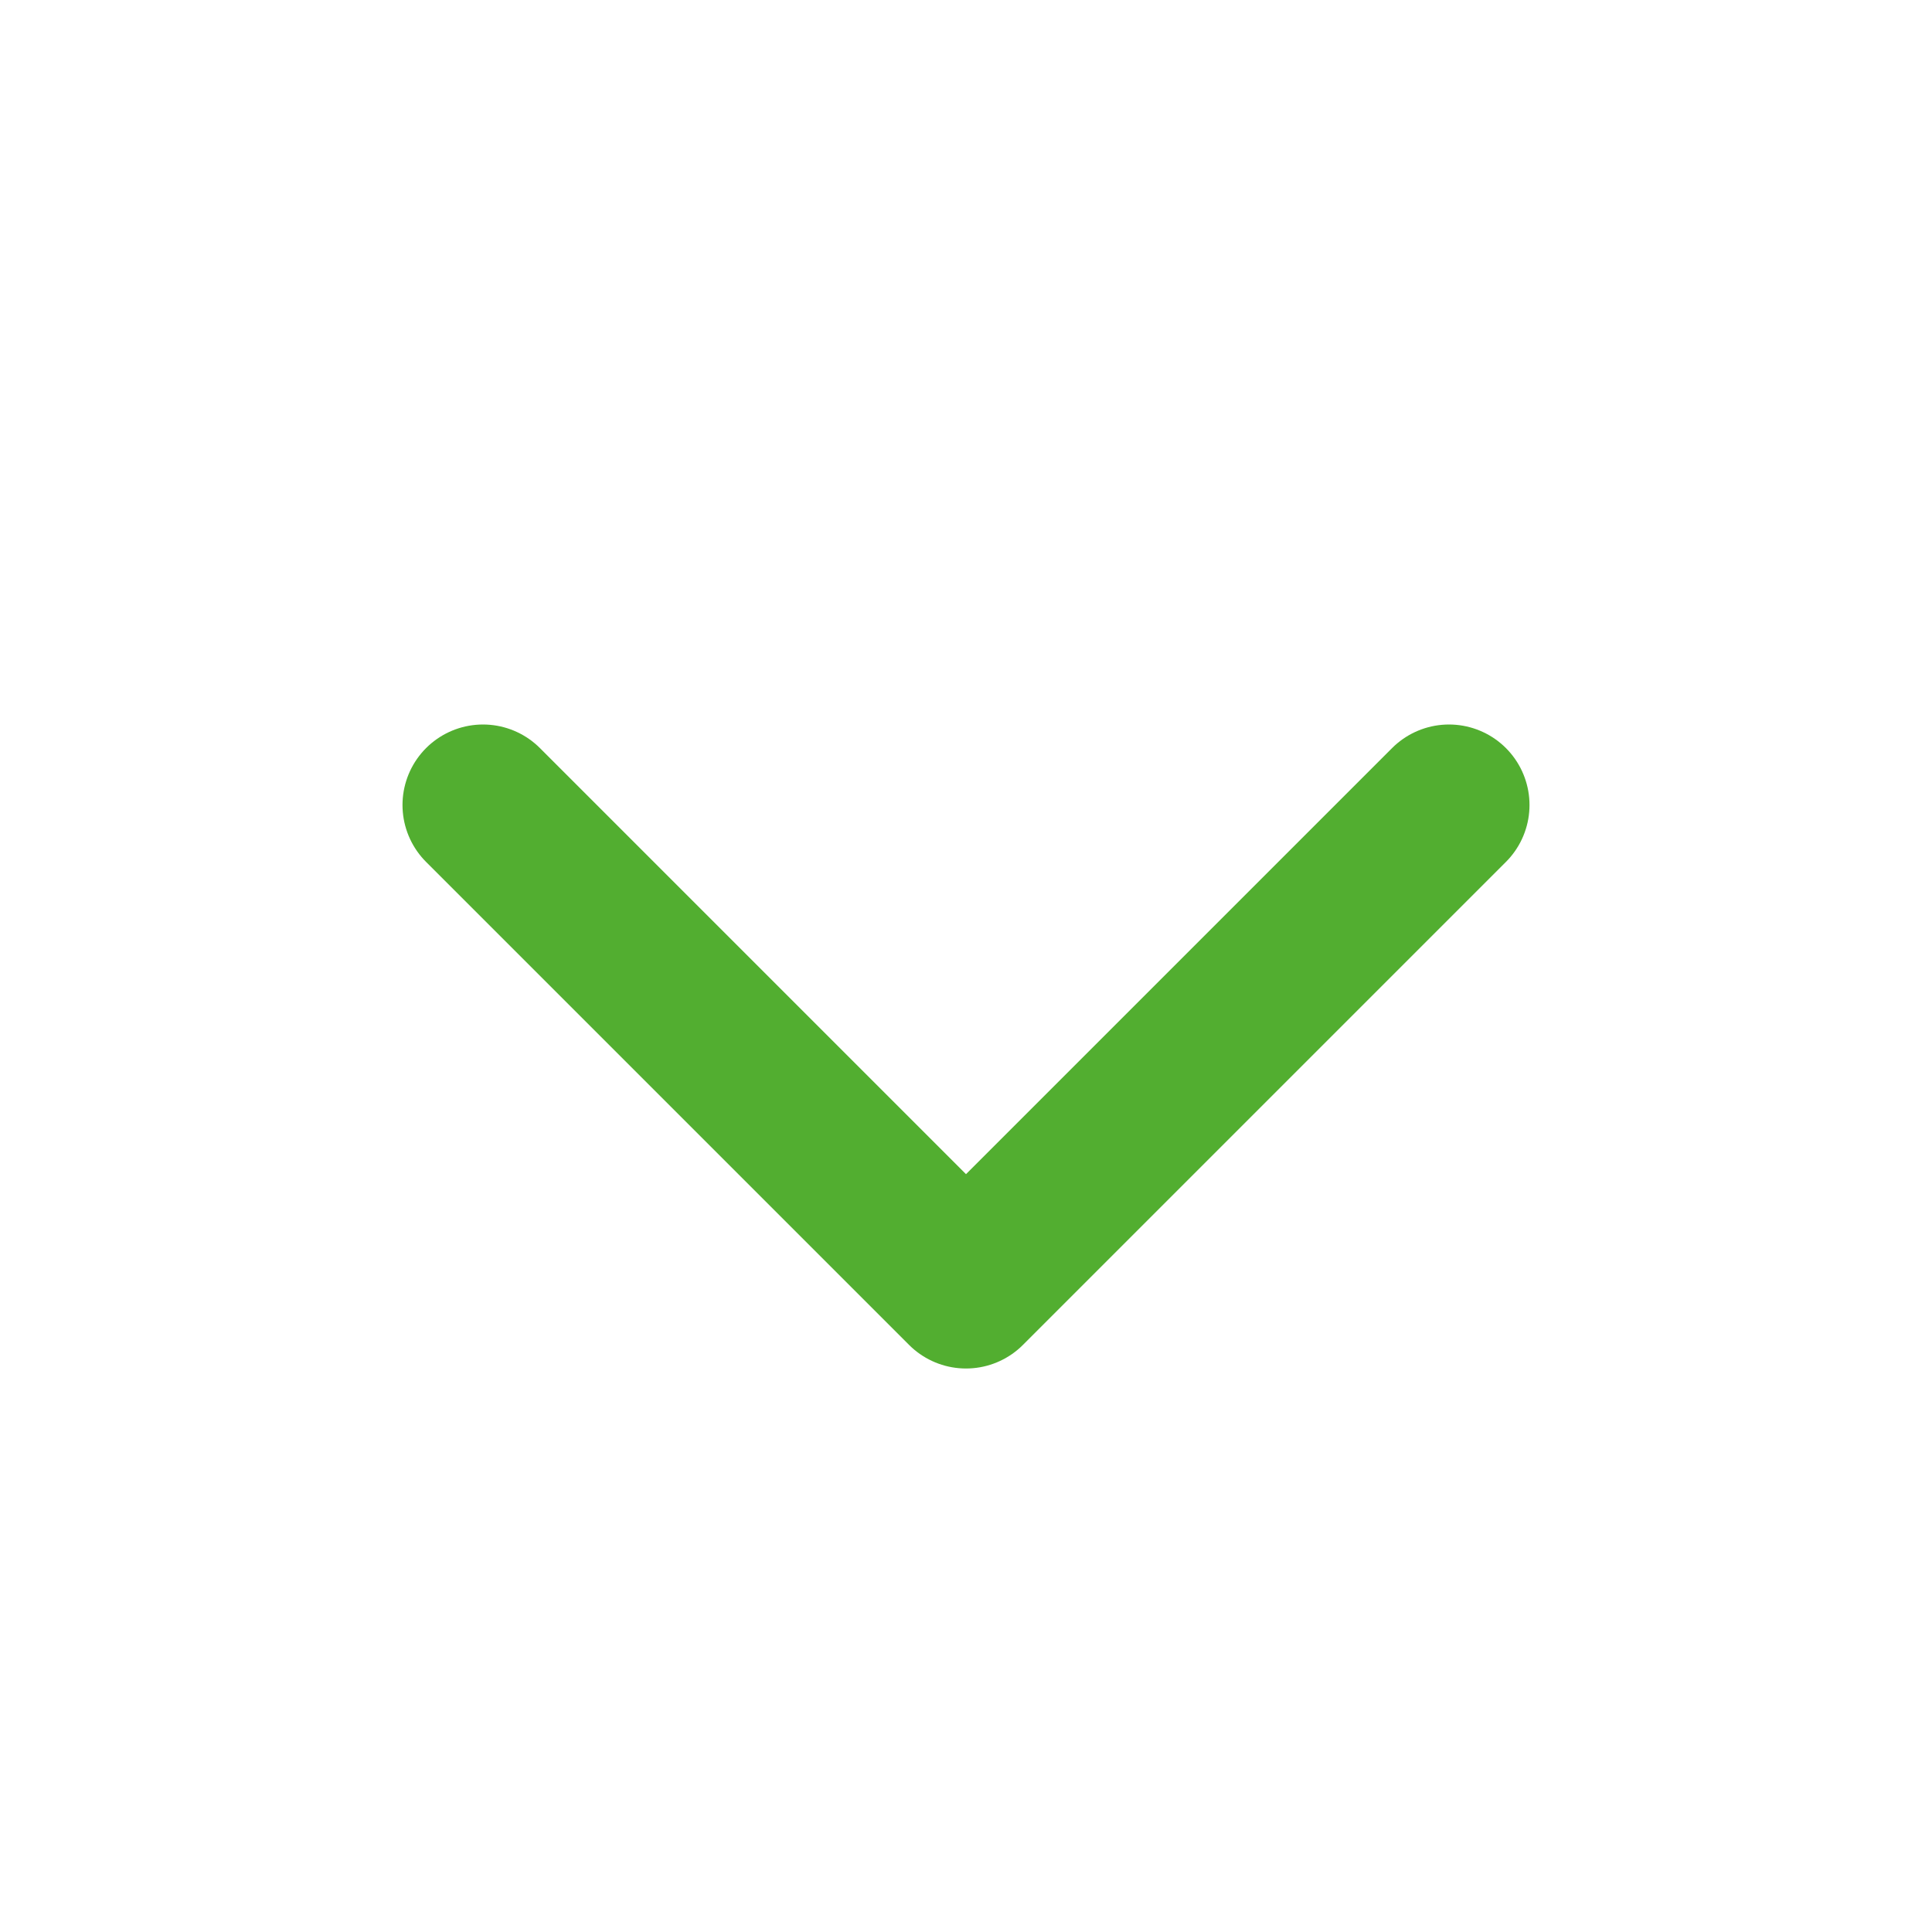 <svg width="24" height="24" viewBox="0 0 24 24" fill="none" xmlns="http://www.w3.org/2000/svg">
  <path d="M6 10L12 16L18 10" stroke="#52AE30" stroke-width="2" stroke-linecap="round" stroke-linejoin="round"/>
</svg>
